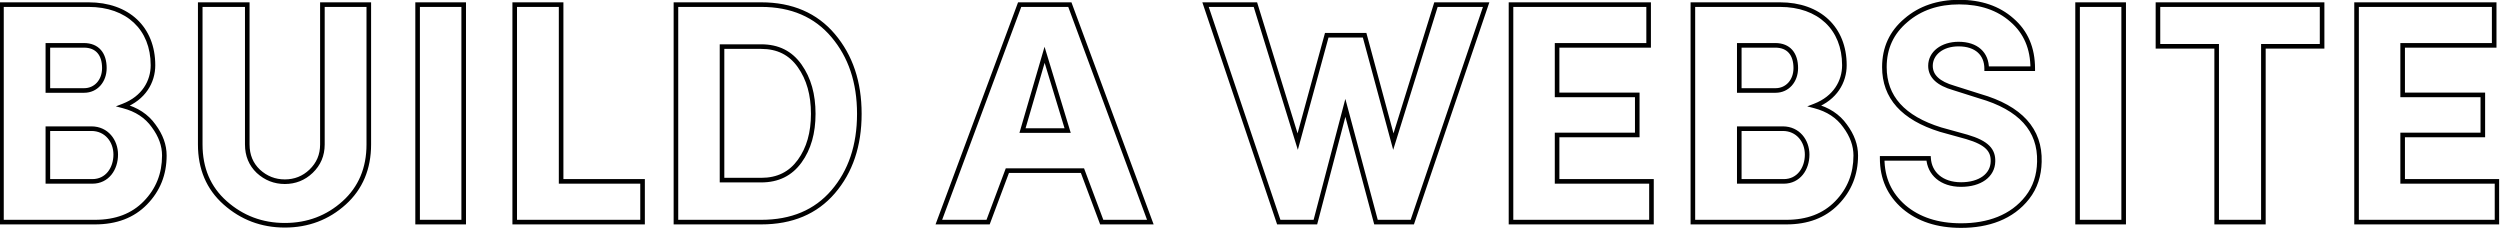 <svg width="4356" height="400" viewBox="0 0 4356 400" fill="none" xmlns="http://www.w3.org/2000/svg">
<g clip-path="url(#clip0_3226_6)">
<mask id="path-1-outside-1_3226_6" maskUnits="userSpaceOnUse" x="-2" y="-1" width="4357" height="399" fill="black">
<rect fill="white" x="-2" y="-1" width="4357" height="399"/>
<path d="M266.55 113.65C266.55 142.25 250.6 170.85 214.85 184.6C237.95 190.65 255.55 202.2 267.65 219.25C280.3 236.3 286.35 253.35 286.35 270.95C286.35 303.4 275.35 330.9 253.35 353.45C231.35 376 202.2 387 165.35 387H2.55V8.05H154.35C222.55 8.05 266.55 49.3 266.55 113.65ZM83.4 79V157.65H146.65C167 157.65 181.85 141.15 181.85 118.6C181.85 94.4 169.75 79 146.1 79H83.4ZM159.3 224.2H83.4V316.05H160.95C186.8 316.05 201.65 294.05 201.65 269.3C201.65 245.65 185.7 224.2 159.3 224.2ZM561.745 251.7V8.05H642.595V251.7C642.595 293.5 628.295 327.6 599.695 353.45C571.095 379.3 536.445 392.5 496.295 392.5C456.145 392.5 421.495 379.3 392.345 353.45C363.195 327.6 348.895 293.5 348.895 251.7V8.05H430.845V251.7C430.845 270.95 437.445 286.35 450.095 298.45C463.295 310.55 478.695 316.6 496.295 316.6C513.895 316.6 529.295 310.55 541.945 298.45C555.145 285.8 561.745 270.4 561.745 251.7ZM727.648 387V8.05H807.948V387H727.648ZM1119.59 387H896.837V8.05H977.687V316.05H1119.59V387ZM1326.25 81.2H1258.05V313.85H1326.25C1355.4 313.85 1377.4 302.85 1393.35 280.85C1409.3 258.85 1417 231.35 1417 198.35C1417 164.8 1409.3 137.3 1393.35 114.75C1377.4 92.2 1355.4 81.2 1326.25 81.2ZM1326.25 387H1177.75V8.05H1326.25C1379.6 8.05 1421.4 26.2 1451.65 61.95C1481.9 97.7 1497.3 142.8 1497.3 198.35C1497.3 253.9 1481.9 299 1451.65 334.2C1421.4 369.4 1379.6 387 1326.25 387ZM1820.1 95.5L1781.6 227.5H1860.25L1820.1 95.5ZM1919.65 387L1886.1 297.35H1755.2L1721.65 387H1635.85L1776.65 8.05H1864.1L2004.35 387H1919.65ZM2377.72 61.4L2427.77 246.75L2502.02 8.05H2589.47L2460.77 387H2397.52L2344.17 187.9L2291.92 387H2228.12L2100.52 8.05H2187.42L2261.12 246.75L2311.72 61.4H2377.72ZM2877.52 387H2632.77V8.05H2872.57V79H2713.07V165.35H2852.77V235.2H2713.07V316.05H2877.52V387ZM3213.67 113.65C3213.67 142.25 3197.72 170.85 3161.97 184.6C3185.07 190.65 3202.67 202.2 3214.77 219.25C3227.42 236.3 3233.47 253.35 3233.47 270.95C3233.47 303.4 3222.47 330.9 3200.47 353.45C3178.47 376 3149.32 387 3112.47 387H2949.67V8.05H3101.47C3169.67 8.05 3213.67 49.3 3213.67 113.65ZM3030.52 79V157.65H3093.77C3114.12 157.65 3128.97 141.15 3128.97 118.6C3128.97 94.4 3116.87 79 3093.22 79H3030.52ZM3106.42 224.2H3030.52V316.05H3108.07C3133.92 316.05 3148.77 294.05 3148.77 269.3C3148.77 245.65 3132.82 224.2 3106.42 224.2ZM3279.51 275.9H3360.36C3362.01 301.75 3382.36 321.55 3417.01 321.55C3450.01 321.55 3472.01 305.6 3472.56 281.4C3473.11 262.15 3462.66 248.95 3426.91 238.5L3381.26 225.85C3315.81 205.5 3283.36 169.2 3283.36 116.95C3283.36 83.4 3296.01 56.45 3320.76 35.55C3345.51 14.1 3376.86 3.65 3413.71 3.65C3451.11 3.65 3481.91 14.1 3505.56 35C3529.76 55.9 3541.86 83.95 3541.86 119.7H3461.56C3461.56 93.85 3443.96 76.8 3412.61 76.8C3384.01 76.8 3363.66 92.75 3363.66 114.75C3363.66 132.9 3377.41 145.55 3404.36 153.25L3449.46 167.55C3520.41 187.9 3555.06 226.4 3553.41 281.95C3552.86 305.6 3546.26 326.5 3532.51 344.1C3505.56 378.75 3463.76 393.05 3417.01 393.05C3375.76 393.05 3342.76 382.05 3317.46 360.6C3292.16 338.6 3279.51 310.55 3279.51 275.9ZM3619.98 387V8.05H3700.28V387H3619.98ZM3862.32 80.65H3760.02V8.05H4046.02V80.65H3943.72V387H3862.32V80.65ZM4350.82 387H4106.07V8.05H4345.87V79H4186.37V165.35H4326.07V235.2H4186.37V316.05H4350.82V387Z"/>
</mask>
<path d="M214.85 184.6L213.414 180.867L201.826 185.324L213.837 188.469L214.85 184.6ZM267.65 219.25L264.388 221.565L264.412 221.599L264.438 221.633L267.65 219.25ZM253.35 353.45L250.487 350.657L250.487 350.657L253.35 353.45ZM2.55 387H-1.45V391H2.55V387ZM2.55 8.05V4.05H-1.45V8.05H2.55ZM83.4 79V75H79.4V79H83.4ZM83.4 157.65H79.4V161.65H83.4V157.65ZM83.4 224.2V220.2H79.4V224.2H83.4ZM83.4 316.05H79.4V320.05H83.4V316.05ZM266.55 113.65H262.55C262.55 140.627 247.59 167.722 213.414 180.867L214.85 184.6L216.286 188.333C253.61 173.978 270.55 143.873 270.55 113.65H266.55ZM214.85 184.6L213.837 188.469C236.165 194.317 252.908 205.389 264.388 221.565L267.65 219.25L270.912 216.935C258.192 199.011 239.735 186.983 215.863 180.73L214.85 184.6ZM267.65 219.25L264.438 221.633C276.668 238.118 282.35 254.351 282.35 270.95H286.35H290.35C290.35 252.349 283.932 234.482 270.862 216.867L267.65 219.25ZM286.35 270.95H282.35C282.35 302.391 271.734 328.878 250.487 350.657L253.35 353.45L256.213 356.243C278.966 332.922 290.35 304.409 290.35 270.95H286.35ZM253.35 353.45L250.487 350.657C229.377 372.294 201.336 383 165.35 383V387V391C203.064 391 233.323 379.706 256.213 356.243L253.35 353.45ZM165.35 387V383H2.55V387V391H165.35V387ZM2.55 387H6.55V8.05H2.55H-1.45V387H2.55ZM2.55 8.05V12.05H154.35V8.05V4.05H2.55V8.05ZM154.35 8.05V12.05C187.647 12.05 214.645 22.109 233.285 39.633C251.899 57.133 262.55 82.423 262.55 113.65H266.55H270.55C270.55 80.527 259.201 53.017 238.765 33.804C218.355 14.616 189.253 4.05 154.35 4.05V8.05ZM83.4 79H79.4V157.65H83.4H87.4V79H83.4ZM83.4 157.65V161.65H146.65V157.65V153.65H83.4V157.65ZM146.65 157.65V161.65C169.591 161.65 185.85 142.957 185.85 118.6H181.85H177.85C177.85 139.343 164.409 153.65 146.65 153.65V157.65ZM181.85 118.6H185.85C185.85 105.885 182.673 94.929 175.862 87.1C168.975 79.184 158.84 75 146.1 75V79V83C157.01 83 164.75 86.516 169.826 92.35C174.977 98.271 177.85 107.115 177.85 118.6H181.85ZM146.1 79V75H83.4V79V83H146.1V79ZM159.3 224.2V220.2H83.4V224.2V228.2H159.3V224.2ZM83.4 224.2H79.4V316.05H83.4H87.4V224.2H83.4ZM83.4 316.05V320.05H160.95V316.05V312.05H83.4V316.05ZM160.95 316.05V320.05C175.129 320.05 186.431 313.968 194.105 304.47C201.714 295.053 205.65 282.435 205.65 269.3H201.65H197.65C197.65 280.915 194.161 291.672 187.882 299.442C181.669 307.132 172.621 312.05 160.95 312.05V316.05ZM201.65 269.3H205.65C205.65 243.955 188.39 220.2 159.3 220.2V224.2V228.2C183.01 228.2 197.65 247.345 197.65 269.3H201.65ZM561.745 8.05V4.05H557.745V8.05H561.745ZM642.595 8.05H646.595V4.05H642.595V8.05ZM599.695 353.45L602.377 356.417L602.377 356.417L599.695 353.45ZM392.345 353.45L394.999 350.457L394.999 350.457L392.345 353.45ZM348.895 8.05V4.05H344.895V8.05H348.895ZM430.845 8.05H434.845V4.05H430.845V8.05ZM450.095 298.45L447.33 301.341L447.361 301.37L447.392 301.399L450.095 298.45ZM541.945 298.45L544.71 301.341L544.713 301.338L541.945 298.45ZM561.745 251.7H565.745V8.05H561.745H557.745V251.7H561.745ZM561.745 8.05V12.05H642.595V8.05V4.05H561.745V8.05ZM642.595 8.05H638.595V251.7H642.595H646.595V8.05H642.595ZM642.595 251.7H638.595C638.595 292.485 624.692 325.465 597.013 350.483L599.695 353.45L602.377 356.417C631.899 329.735 646.595 294.515 646.595 251.7H642.595ZM599.695 353.45L597.013 350.483C569.172 375.646 535.487 388.5 496.295 388.5V392.5V396.5C537.404 396.5 573.018 382.954 602.377 356.417L599.695 353.45ZM496.295 392.5V388.5C457.111 388.5 423.408 375.65 394.999 350.457L392.345 353.45L389.691 356.443C419.583 382.95 455.18 396.5 496.295 396.5V392.5ZM392.345 353.45L394.999 350.457C366.794 325.445 352.895 292.48 352.895 251.7H348.895H344.895C344.895 294.52 359.597 329.755 389.691 356.443L392.345 353.45ZM348.895 251.7H352.895V8.05H348.895H344.895V251.7H348.895ZM348.895 8.05V12.05H430.845V8.05V4.05H348.895V8.05ZM430.845 8.05H426.845V251.7H430.845H434.845V8.05H430.845ZM430.845 251.7H426.845C426.845 271.985 433.852 288.448 447.33 301.341L450.095 298.45L452.86 295.559C441.039 284.252 434.845 269.915 434.845 251.7H430.845ZM450.095 298.45L447.392 301.399C461.316 314.162 477.675 320.6 496.295 320.6V316.6V312.6C479.715 312.6 465.275 306.938 452.798 295.501L450.095 298.45ZM496.295 316.6V320.6C514.901 320.6 531.298 314.169 544.71 301.341L541.945 298.45L539.18 295.559C527.292 306.931 512.889 312.6 496.295 312.6V316.6ZM541.945 298.45L544.713 301.338C558.707 287.927 565.745 271.481 565.745 251.7H561.745H557.745C557.745 269.319 551.584 283.673 539.178 295.562L541.945 298.45ZM727.648 387H723.648V391H727.648V387ZM727.648 8.05V4.05H723.648V8.05H727.648ZM807.948 8.05H811.948V4.05H807.948V8.05ZM807.948 387V391H811.948V387H807.948ZM727.648 387H731.648V8.05H727.648H723.648V387H727.648ZM727.648 8.05V12.05H807.948V8.05V4.05H727.648V8.05ZM807.948 8.05H803.948V387H807.948H811.948V8.05H807.948ZM807.948 387V383H727.648V387V391H807.948V387ZM1119.59 387V391H1123.59V387H1119.59ZM896.837 387H892.837V391H896.837V387ZM896.837 8.05V4.05H892.837V8.05H896.837ZM977.687 8.05H981.687V4.05H977.687V8.05ZM977.687 316.05H973.687V320.05H977.687V316.05ZM1119.59 316.05H1123.59V312.05H1119.59V316.05ZM1119.59 387V383H896.837V387V391H1119.59V387ZM896.837 387H900.837V8.05H896.837H892.837V387H896.837ZM896.837 8.05V12.05H977.687V8.05V4.05H896.837V8.05ZM977.687 8.05H973.687V316.05H977.687H981.687V8.05H977.687ZM977.687 316.05V320.05H1119.59V316.05V312.05H977.687V316.05ZM1119.59 316.05H1115.59V387H1119.59H1123.59V316.05H1119.59ZM1258.05 81.2V77.2H1254.05V81.2H1258.05ZM1258.05 313.85H1254.05V317.85H1258.05V313.85ZM1393.35 280.85L1390.11 278.502L1390.11 278.502L1393.35 280.85ZM1393.35 114.75L1390.08 117.06L1390.08 117.06L1393.35 114.75ZM1177.75 387H1173.75V391H1177.75V387ZM1177.75 8.05V4.05H1173.75V8.05H1177.75ZM1451.65 61.95L1454.7 59.366L1454.7 59.366L1451.65 61.95ZM1451.65 334.2L1454.68 336.807L1454.68 336.807L1451.65 334.2ZM1326.25 81.2V77.2H1258.05V81.2V85.2H1326.25V81.2ZM1258.05 81.2H1254.05V313.85H1258.05H1262.05V81.2H1258.05ZM1258.05 313.85V317.85H1326.25V313.85V309.85H1258.05V313.85ZM1326.25 313.85V317.85C1356.6 317.85 1379.84 306.298 1396.58 283.198L1393.35 280.85L1390.11 278.502C1374.95 299.402 1354.19 309.85 1326.25 309.85V313.85ZM1393.35 280.85L1396.58 283.198C1413.14 260.361 1421 231.98 1421 198.35H1417H1413C1413 230.72 1405.45 257.339 1390.11 278.502L1393.35 280.85ZM1417 198.35H1421C1421 164.166 1413.14 135.808 1396.61 112.44L1393.35 114.75L1390.08 117.06C1405.45 138.792 1413 165.434 1413 198.35H1417ZM1393.35 114.75L1396.61 112.44C1379.86 88.763 1356.61 77.2 1326.25 77.2V81.2V85.2C1354.18 85.2 1374.93 95.637 1390.08 117.06L1393.35 114.75ZM1326.25 387V383H1177.75V387V391H1326.25V387ZM1177.75 387H1181.75V8.05H1177.75H1173.75V387H1177.75ZM1177.75 8.05V12.05H1326.25V8.05V4.05H1177.75V8.05ZM1326.25 8.05V12.05C1378.58 12.05 1419.2 29.801 1448.59 64.534L1451.65 61.95L1454.7 59.366C1423.59 22.599 1380.61 4.05 1326.25 4.05V8.05ZM1451.65 61.95L1448.59 64.534C1478.14 99.45 1493.3 143.589 1493.3 198.35H1497.3H1501.3C1501.3 142.011 1485.65 95.95 1454.7 59.366L1451.65 61.95ZM1497.3 198.35H1493.3C1493.3 253.118 1478.13 297.241 1448.61 331.593L1451.65 334.2L1454.68 336.807C1485.66 300.759 1501.3 254.682 1501.3 198.35H1497.3ZM1451.65 334.2L1448.61 331.593C1419.24 365.772 1378.62 383 1326.25 383V387V391C1380.57 391 1423.55 373.028 1454.68 336.807L1451.65 334.2ZM1820.1 95.5L1823.93 94.336L1820.02 81.49L1816.26 94.38L1820.1 95.5ZM1781.6 227.5L1777.76 226.38L1776.27 231.5H1781.6V227.5ZM1860.25 227.5V231.5H1865.65L1864.08 226.336L1860.25 227.5ZM1919.65 387L1915.91 388.402L1916.88 391H1919.65V387ZM1886.1 297.35L1889.85 295.948L1888.88 293.35H1886.1V297.35ZM1755.2 297.35V293.35H1752.43L1751.46 295.948L1755.2 297.35ZM1721.65 387V391H1724.43L1725.4 388.402L1721.65 387ZM1635.85 387L1632.1 385.607L1630.1 391H1635.85V387ZM1776.65 8.05V4.05H1773.87L1772.9 6.657L1776.65 8.05ZM1864.1 8.05L1867.85 6.662L1866.89 4.05H1864.1V8.05ZM2004.35 387V391H2010.1L2008.1 385.612L2004.35 387ZM1820.1 95.5L1816.26 94.38L1777.76 226.38L1781.6 227.5L1785.44 228.62L1823.94 96.62L1820.1 95.5ZM1781.6 227.5V231.5H1860.25V227.5V223.5H1781.6V227.5ZM1860.25 227.5L1864.08 226.336L1823.93 94.336L1820.1 95.5L1816.28 96.664L1856.43 228.664L1860.25 227.5ZM1919.65 387L1923.4 385.598L1889.85 295.948L1886.1 297.35L1882.36 298.752L1915.91 388.402L1919.65 387ZM1886.1 297.35V293.35H1755.2V297.35V301.35H1886.1V297.35ZM1755.2 297.35L1751.46 295.948L1717.91 385.598L1721.65 387L1725.4 388.402L1758.95 298.752L1755.2 297.35ZM1721.65 387V383H1635.85V387V391H1721.65V387ZM1635.85 387L1639.6 388.393L1780.4 9.443L1776.65 8.05L1772.9 6.657L1632.1 385.607L1635.85 387ZM1776.65 8.05V12.05H1864.1V8.05V4.05H1776.65V8.05ZM1864.1 8.05L1860.35 9.438L2000.6 388.388L2004.35 387L2008.1 385.612L1867.85 6.662L1864.1 8.05ZM2004.35 387V383H1919.65V387V391H2004.35V387ZM2377.72 61.4L2381.58 60.357L2380.78 57.4H2377.72V61.4ZM2427.77 246.75L2423.9 247.793L2427.5 261.089L2431.59 247.938L2427.77 246.75ZM2502.02 8.05V4.05H2499.07L2498.2 6.862L2502.02 8.05ZM2589.47 8.05L2593.25 9.336L2595.05 4.05H2589.47V8.05ZM2460.77 387V391H2463.63L2464.55 388.286L2460.77 387ZM2397.52 387L2393.65 388.035L2394.45 391H2397.52V387ZM2344.17 187.9L2348.03 186.865L2344.13 172.295L2340.3 186.885L2344.17 187.9ZM2291.92 387V391H2295L2295.79 388.015L2291.92 387ZM2228.12 387L2224.33 388.276L2225.24 391H2228.12V387ZM2100.52 8.05V4.05H2094.95L2096.73 9.326L2100.52 8.05ZM2187.42 8.05L2191.24 6.87L2190.37 4.05H2187.42V8.05ZM2261.12 246.75L2257.29 247.93L2261.35 261.073L2264.98 247.803L2261.12 246.75ZM2311.72 61.4V57.4H2308.66L2307.86 60.347L2311.72 61.4ZM2377.72 61.4L2373.85 62.443L2423.9 247.793L2427.77 246.75L2431.63 245.707L2381.58 60.357L2377.72 61.4ZM2427.77 246.75L2431.59 247.938L2505.84 9.238L2502.02 8.05L2498.2 6.862L2423.95 245.562L2427.77 246.75ZM2502.02 8.05V12.05H2589.47V8.05V4.05H2502.02V8.05ZM2589.47 8.05L2585.68 6.764L2456.98 385.714L2460.77 387L2464.55 388.286L2593.25 9.336L2589.47 8.05ZM2460.77 387V383H2397.52V387V391H2460.77V387ZM2397.52 387L2401.38 385.965L2348.03 186.865L2344.17 187.9L2340.3 188.935L2393.65 388.035L2397.52 387ZM2344.17 187.9L2340.3 186.885L2288.05 385.985L2291.92 387L2295.79 388.015L2348.04 188.915L2344.17 187.9ZM2291.92 387V383H2228.12V387V391H2291.92V387ZM2228.12 387L2231.91 385.724L2104.31 6.774L2100.52 8.05L2096.73 9.326L2224.33 388.276L2228.12 387ZM2100.52 8.05V12.05H2187.42V8.05V4.05H2100.52V8.05ZM2187.42 8.05L2183.59 9.23L2257.29 247.93L2261.12 246.75L2264.94 245.57L2191.24 6.87L2187.42 8.05ZM2261.12 246.75L2264.98 247.803L2315.58 62.453L2311.72 61.4L2307.86 60.347L2257.26 245.697L2261.12 246.75ZM2311.72 61.4V65.4H2377.72V61.4V57.4H2311.72V61.4ZM2877.52 387V391H2881.52V387H2877.52ZM2632.77 387H2628.77V391H2632.77V387ZM2632.77 8.05V4.05H2628.77V8.05H2632.77ZM2872.57 8.05H2876.57V4.05H2872.57V8.05ZM2872.57 79V83H2876.57V79H2872.57ZM2713.07 79V75H2709.07V79H2713.07ZM2713.07 165.35H2709.07V169.35H2713.07V165.35ZM2852.77 165.35H2856.77V161.35H2852.77V165.35ZM2852.77 235.2V239.2H2856.77V235.2H2852.77ZM2713.07 235.2V231.2H2709.07V235.2H2713.07ZM2713.07 316.05H2709.07V320.05H2713.07V316.05ZM2877.52 316.05H2881.52V312.05H2877.52V316.05ZM2877.52 387V383H2632.77V387V391H2877.52V387ZM2632.77 387H2636.77V8.05H2632.77H2628.77V387H2632.77ZM2632.77 8.05V12.05H2872.57V8.05V4.05H2632.77V8.05ZM2872.57 8.05H2868.57V79H2872.57H2876.57V8.05H2872.57ZM2872.57 79V75H2713.07V79V83H2872.57V79ZM2713.07 79H2709.07V165.35H2713.07H2717.07V79H2713.07ZM2713.07 165.35V169.35H2852.77V165.35V161.35H2713.07V165.35ZM2852.77 165.35H2848.77V235.2H2852.77H2856.77V165.35H2852.77ZM2852.77 235.2V231.2H2713.07V235.2V239.2H2852.77V235.2ZM2713.07 235.2H2709.07V316.05H2713.07H2717.07V235.2H2713.07ZM2713.07 316.05V320.05H2877.52V316.05V312.05H2713.07V316.05ZM2877.52 316.05H2873.52V387H2877.52H2881.52V316.05H2877.52ZM3161.97 184.6L3160.53 180.867L3148.94 185.324L3160.96 188.469L3161.97 184.6ZM3214.77 219.25L3211.51 221.565L3211.53 221.599L3211.56 221.633L3214.77 219.25ZM3200.47 353.45L3197.61 350.657L3197.61 350.657L3200.47 353.45ZM2949.67 387H2945.67V391H2949.67V387ZM2949.67 8.05V4.05H2945.67V8.05H2949.67ZM3030.52 79V75H3026.52V79H3030.52ZM3030.52 157.65H3026.52V161.65H3030.52V157.65ZM3030.52 224.2V220.2H3026.52V224.2H3030.52ZM3030.52 316.05H3026.52V320.05H3030.52V316.05ZM3213.67 113.65H3209.67C3209.67 140.627 3194.71 167.722 3160.53 180.867L3161.97 184.6L3163.41 188.333C3200.73 173.978 3217.67 143.873 3217.67 113.65H3213.67ZM3161.97 184.6L3160.96 188.469C3183.28 194.317 3200.03 205.389 3211.51 221.565L3214.77 219.25L3218.03 216.935C3205.31 199.011 3186.85 186.983 3162.98 180.73L3161.97 184.6ZM3214.77 219.25L3211.56 221.633C3223.79 238.118 3229.47 254.351 3229.47 270.95H3233.47H3237.47C3237.47 252.349 3231.05 234.482 3217.98 216.867L3214.77 219.25ZM3233.47 270.95H3229.47C3229.47 302.391 3218.85 328.878 3197.61 350.657L3200.47 353.45L3203.33 356.243C3226.09 332.922 3237.47 304.409 3237.47 270.95H3233.47ZM3200.47 353.45L3197.61 350.657C3176.5 372.294 3148.46 383 3112.47 383V387V391C3150.18 391 3180.44 379.706 3203.33 356.243L3200.47 353.45ZM3112.47 387V383H2949.67V387V391H3112.47V387ZM2949.67 387H2953.67V8.05H2949.67H2945.67V387H2949.67ZM2949.67 8.05V12.05H3101.47V8.05V4.05H2949.67V8.05ZM3101.47 8.05V12.05C3134.77 12.05 3161.76 22.109 3180.4 39.633C3199.02 57.133 3209.67 82.423 3209.67 113.65H3213.67H3217.67C3217.67 80.527 3206.32 53.017 3185.88 33.804C3165.47 14.616 3136.37 4.05 3101.47 4.05V8.05ZM3030.52 79H3026.52V157.65H3030.52H3034.52V79H3030.52ZM3030.52 157.65V161.65H3093.77V157.65V153.65H3030.52V157.65ZM3093.77 157.65V161.65C3116.71 161.65 3132.97 142.957 3132.97 118.6H3128.97H3124.97C3124.97 139.343 3111.53 153.65 3093.77 153.65V157.65ZM3128.97 118.6H3132.97C3132.97 105.885 3129.79 94.929 3122.98 87.1C3116.09 79.184 3105.96 75 3093.22 75V79V83C3104.13 83 3111.87 86.516 3116.95 92.35C3122.1 98.271 3124.97 107.115 3124.97 118.6H3128.97ZM3093.22 79V75H3030.52V79V83H3093.22V79ZM3106.42 224.2V220.2H3030.52V224.2V228.2H3106.42V224.2ZM3030.52 224.2H3026.52V316.05H3030.52H3034.52V224.2H3030.52ZM3030.52 316.05V320.05H3108.07V316.05V312.05H3030.52V316.05ZM3108.07 316.05V320.05C3122.25 320.05 3133.55 313.968 3141.22 304.47C3148.83 295.053 3152.77 282.435 3152.77 269.3H3148.77H3144.77C3144.77 280.915 3141.28 291.672 3135 299.442C3128.79 307.132 3119.74 312.05 3108.07 312.05V316.05ZM3148.77 269.3H3152.77C3152.77 243.955 3135.51 220.2 3106.42 220.2V224.2V228.2C3130.13 228.2 3144.77 247.345 3144.77 269.3H3148.77ZM3279.51 275.9V271.9H3275.51V275.9H3279.51ZM3360.36 275.9L3364.36 275.645L3364.12 271.9H3360.36V275.9ZM3472.56 281.4L3468.57 281.286L3468.57 281.297L3468.57 281.309L3472.56 281.4ZM3426.91 238.5L3428.04 234.661L3428.01 234.653L3427.98 234.645L3426.91 238.5ZM3381.26 225.85L3380.08 229.67L3380.14 229.688L3380.2 229.705L3381.26 225.85ZM3320.76 35.55L3323.35 38.606L3323.36 38.59L3323.38 38.573L3320.76 35.55ZM3505.56 35L3502.92 37.997L3502.93 38.012L3502.95 38.027L3505.56 35ZM3541.86 119.7V123.7H3545.86V119.7H3541.86ZM3461.56 119.7H3457.56V123.7H3461.56V119.7ZM3404.36 153.25L3405.57 149.437L3405.52 149.42L3405.46 149.404L3404.36 153.25ZM3449.46 167.55L3448.26 171.363L3448.31 171.38L3448.36 171.395L3449.46 167.55ZM3553.41 281.95L3549.42 281.831L3549.42 281.844L3549.42 281.857L3553.41 281.95ZM3532.51 344.1L3529.36 341.637L3529.36 341.644L3532.51 344.1ZM3317.46 360.6L3314.84 363.618L3314.86 363.635L3314.88 363.651L3317.46 360.6ZM3279.51 275.9V279.9H3360.36V275.9V271.9H3279.51V275.9ZM3360.36 275.9L3356.37 276.155C3357.26 290.099 3363.23 302.543 3373.72 311.467C3384.2 320.374 3398.93 325.55 3417.01 325.55V321.55V317.55C3400.45 317.55 3387.68 312.826 3378.91 305.371C3370.15 297.932 3365.12 287.551 3364.36 275.645L3360.36 275.9ZM3417.01 321.55V325.55C3434.11 325.55 3448.75 321.423 3459.3 313.791C3469.95 306.091 3476.26 294.919 3476.56 281.491L3472.56 281.4L3468.57 281.309C3468.32 292.081 3463.36 300.984 3454.61 307.309C3445.78 313.702 3432.92 317.55 3417.01 317.55V321.55ZM3472.56 281.4L3476.56 281.514C3476.86 271.011 3474.12 261.757 3466.18 253.822C3458.46 246.099 3446.14 239.951 3428.04 234.661L3426.91 238.5L3425.79 242.339C3443.44 247.499 3454.22 253.176 3460.52 259.478C3466.61 265.568 3468.82 272.539 3468.57 281.286L3472.56 281.4ZM3426.91 238.5L3427.98 234.645L3382.33 221.995L3381.26 225.85L3380.2 229.705L3425.85 242.355L3426.91 238.5ZM3381.26 225.85L3382.45 222.03C3350.15 211.988 3326.4 198.13 3310.75 180.69C3295.16 163.332 3287.36 142.169 3287.36 116.95H3283.36H3279.36C3279.36 143.981 3287.79 167.093 3304.79 186.035C3321.73 204.895 3346.93 219.362 3380.08 229.67L3381.26 225.85ZM3283.36 116.95H3287.36C3287.36 84.566 3299.5 58.738 3323.35 38.606L3320.76 35.55L3318.18 32.494C3292.52 54.162 3279.36 82.234 3279.36 116.95H3283.36ZM3320.76 35.55L3323.38 38.573C3347.29 17.856 3377.66 7.65 3413.71 7.65V3.65V-0.35C3376.07 -0.35 3343.74 10.344 3318.14 32.527L3320.76 35.55ZM3413.71 3.65V7.65C3450.34 7.65 3480.13 17.864 3502.92 37.997L3505.56 35L3508.21 32.003C3483.7 10.336 3451.89 -0.35 3413.71 -0.35V3.65ZM3505.56 35L3502.95 38.027C3526.17 58.079 3537.86 84.97 3537.86 119.7H3541.86H3545.86C3545.86 82.93 3533.36 53.721 3508.18 31.973L3505.56 35ZM3541.86 119.7V115.7H3461.56V119.7V123.7H3541.86V119.7ZM3461.56 119.7H3465.56C3465.56 105.827 3460.81 93.952 3451.52 85.584C3442.28 77.259 3428.99 72.8 3412.61 72.8V76.8V80.8C3427.59 80.8 3438.77 84.866 3446.17 91.528C3453.52 98.148 3457.56 107.723 3457.56 119.7H3461.56ZM3412.61 76.8V72.8C3382.8 72.8 3359.66 89.664 3359.66 114.75H3363.66H3367.66C3367.66 95.836 3385.23 80.8 3412.61 80.8V76.8ZM3363.66 114.75H3359.66C3359.66 124.98 3363.6 133.72 3371.17 140.834C3378.62 147.834 3389.47 153.155 3403.27 157.096L3404.36 153.25L3405.46 149.404C3392.31 145.645 3382.81 140.791 3376.65 135.003C3370.61 129.33 3367.66 122.67 3367.66 114.75H3363.66ZM3404.36 153.25L3403.16 157.063L3448.26 171.363L3449.46 167.55L3450.67 163.737L3405.57 149.437L3404.36 153.25ZM3449.46 167.55L3448.36 171.395C3483.41 181.447 3509.04 195.861 3525.7 214.236C3542.27 232.518 3550.21 255 3549.42 281.831L3553.41 281.95L3557.41 282.069C3558.27 253.35 3549.71 228.807 3531.63 208.864C3513.63 189.014 3486.47 174.003 3450.57 163.705L3449.46 167.55ZM3553.41 281.95L3549.42 281.857C3548.88 304.783 3542.5 324.816 3529.36 341.637L3532.51 344.1L3535.67 346.563C3550.02 328.184 3556.85 306.417 3557.41 282.043L3553.41 281.95ZM3532.51 344.1L3529.36 341.644C3503.41 375.005 3462.99 389.05 3417.01 389.05V393.05V397.05C3464.54 397.05 3507.72 382.495 3535.67 346.556L3532.51 344.1ZM3417.01 393.05V389.05C3376.5 389.05 3344.48 378.264 3320.05 357.549L3317.46 360.6L3314.88 363.651C3341.04 385.836 3375.02 397.05 3417.01 397.05V393.05ZM3317.46 360.6L3320.09 357.582C3295.69 336.363 3283.51 309.426 3283.51 275.9H3279.51H3275.51C3275.51 311.674 3288.64 340.837 3314.84 363.618L3317.46 360.6ZM3619.98 387H3615.98V391H3619.98V387ZM3619.98 8.05V4.05H3615.98V8.05H3619.98ZM3700.28 8.05H3704.28V4.05H3700.28V8.05ZM3700.28 387V391H3704.28V387H3700.28ZM3619.98 387H3623.98V8.05H3619.98H3615.98V387H3619.98ZM3619.98 8.05V12.05H3700.28V8.05V4.05H3619.98V8.05ZM3700.28 8.05H3696.28V387H3700.28H3704.28V8.05H3700.28ZM3700.28 387V383H3619.98V387V391H3700.28V387ZM3862.32 80.65H3866.32V76.65H3862.32V80.65ZM3760.02 80.65H3756.02V84.65H3760.02V80.65ZM3760.02 8.05V4.05H3756.02V8.05H3760.02ZM4046.02 8.05H4050.02V4.05H4046.02V8.05ZM4046.02 80.65V84.65H4050.02V80.65H4046.02ZM3943.72 80.65V76.65H3939.72V80.65H3943.72ZM3943.72 387V391H3947.72V387H3943.72ZM3862.32 387H3858.32V391H3862.32V387ZM3862.32 80.65V76.65H3760.02V80.65V84.65H3862.32V80.65ZM3760.02 80.65H3764.02V8.05H3760.02H3756.02V80.65H3760.02ZM3760.02 8.05V12.05H4046.02V8.05V4.05H3760.02V8.05ZM4046.02 8.05H4042.02V80.65H4046.02H4050.02V8.05H4046.02ZM4046.02 80.65V76.65H3943.72V80.65V84.65H4046.02V80.65ZM3943.72 80.65H3939.72V387H3943.72H3947.72V80.65H3943.72ZM3943.72 387V383H3862.32V387V391H3943.72V387ZM3862.32 387H3866.32V80.65H3862.32H3858.32V387H3862.32ZM4350.82 387V391H4354.82V387H4350.82ZM4106.07 387H4102.07V391H4106.07V387ZM4106.07 8.05V4.05H4102.07V8.05H4106.07ZM4345.87 8.05H4349.87V4.05H4345.87V8.05ZM4345.87 79V83H4349.87V79H4345.87ZM4186.37 79V75H4182.37V79H4186.37ZM4186.37 165.35H4182.37V169.35H4186.37V165.35ZM4326.07 165.35H4330.07V161.35H4326.07V165.35ZM4326.07 235.2V239.2H4330.07V235.2H4326.07ZM4186.37 235.2V231.2H4182.37V235.2H4186.37ZM4186.37 316.05H4182.37V320.05H4186.37V316.05ZM4350.82 316.05H4354.82V312.05H4350.82V316.05ZM4350.82 387V383H4106.07V387V391H4350.82V387ZM4106.07 387H4110.07V8.05H4106.07H4102.07V387H4106.07ZM4106.07 8.05V12.05H4345.87V8.05V4.05H4106.07V8.05ZM4345.87 8.05H4341.87V79H4345.87H4349.87V8.05H4345.87ZM4345.87 79V75H4186.37V79V83H4345.87V79ZM4186.37 79H4182.37V165.35H4186.37H4190.37V79H4186.37ZM4186.37 165.35V169.35H4326.07V165.35V161.35H4186.37V165.35ZM4326.07 165.35H4322.07V235.2H4326.07H4330.07V165.35H4326.07ZM4326.07 235.2V231.2H4186.37V235.2V239.2H4326.07V235.2ZM4186.37 235.2H4182.37V316.05H4186.37H4190.37V235.2H4186.37ZM4186.37 316.05V320.05H4350.82V316.05V312.05H4186.37V316.05ZM4350.82 316.05H4346.82V387H4350.82H4354.82V316.05H4350.82Z" fill="black" mask="url(#path-1-outside-1_3226_6)"/>
</g>
<defs>
<clipPath id="clip0_3226_6">
<rect width="4356" height="400" fill="white"/>
</clipPath>
</defs>
</svg>
